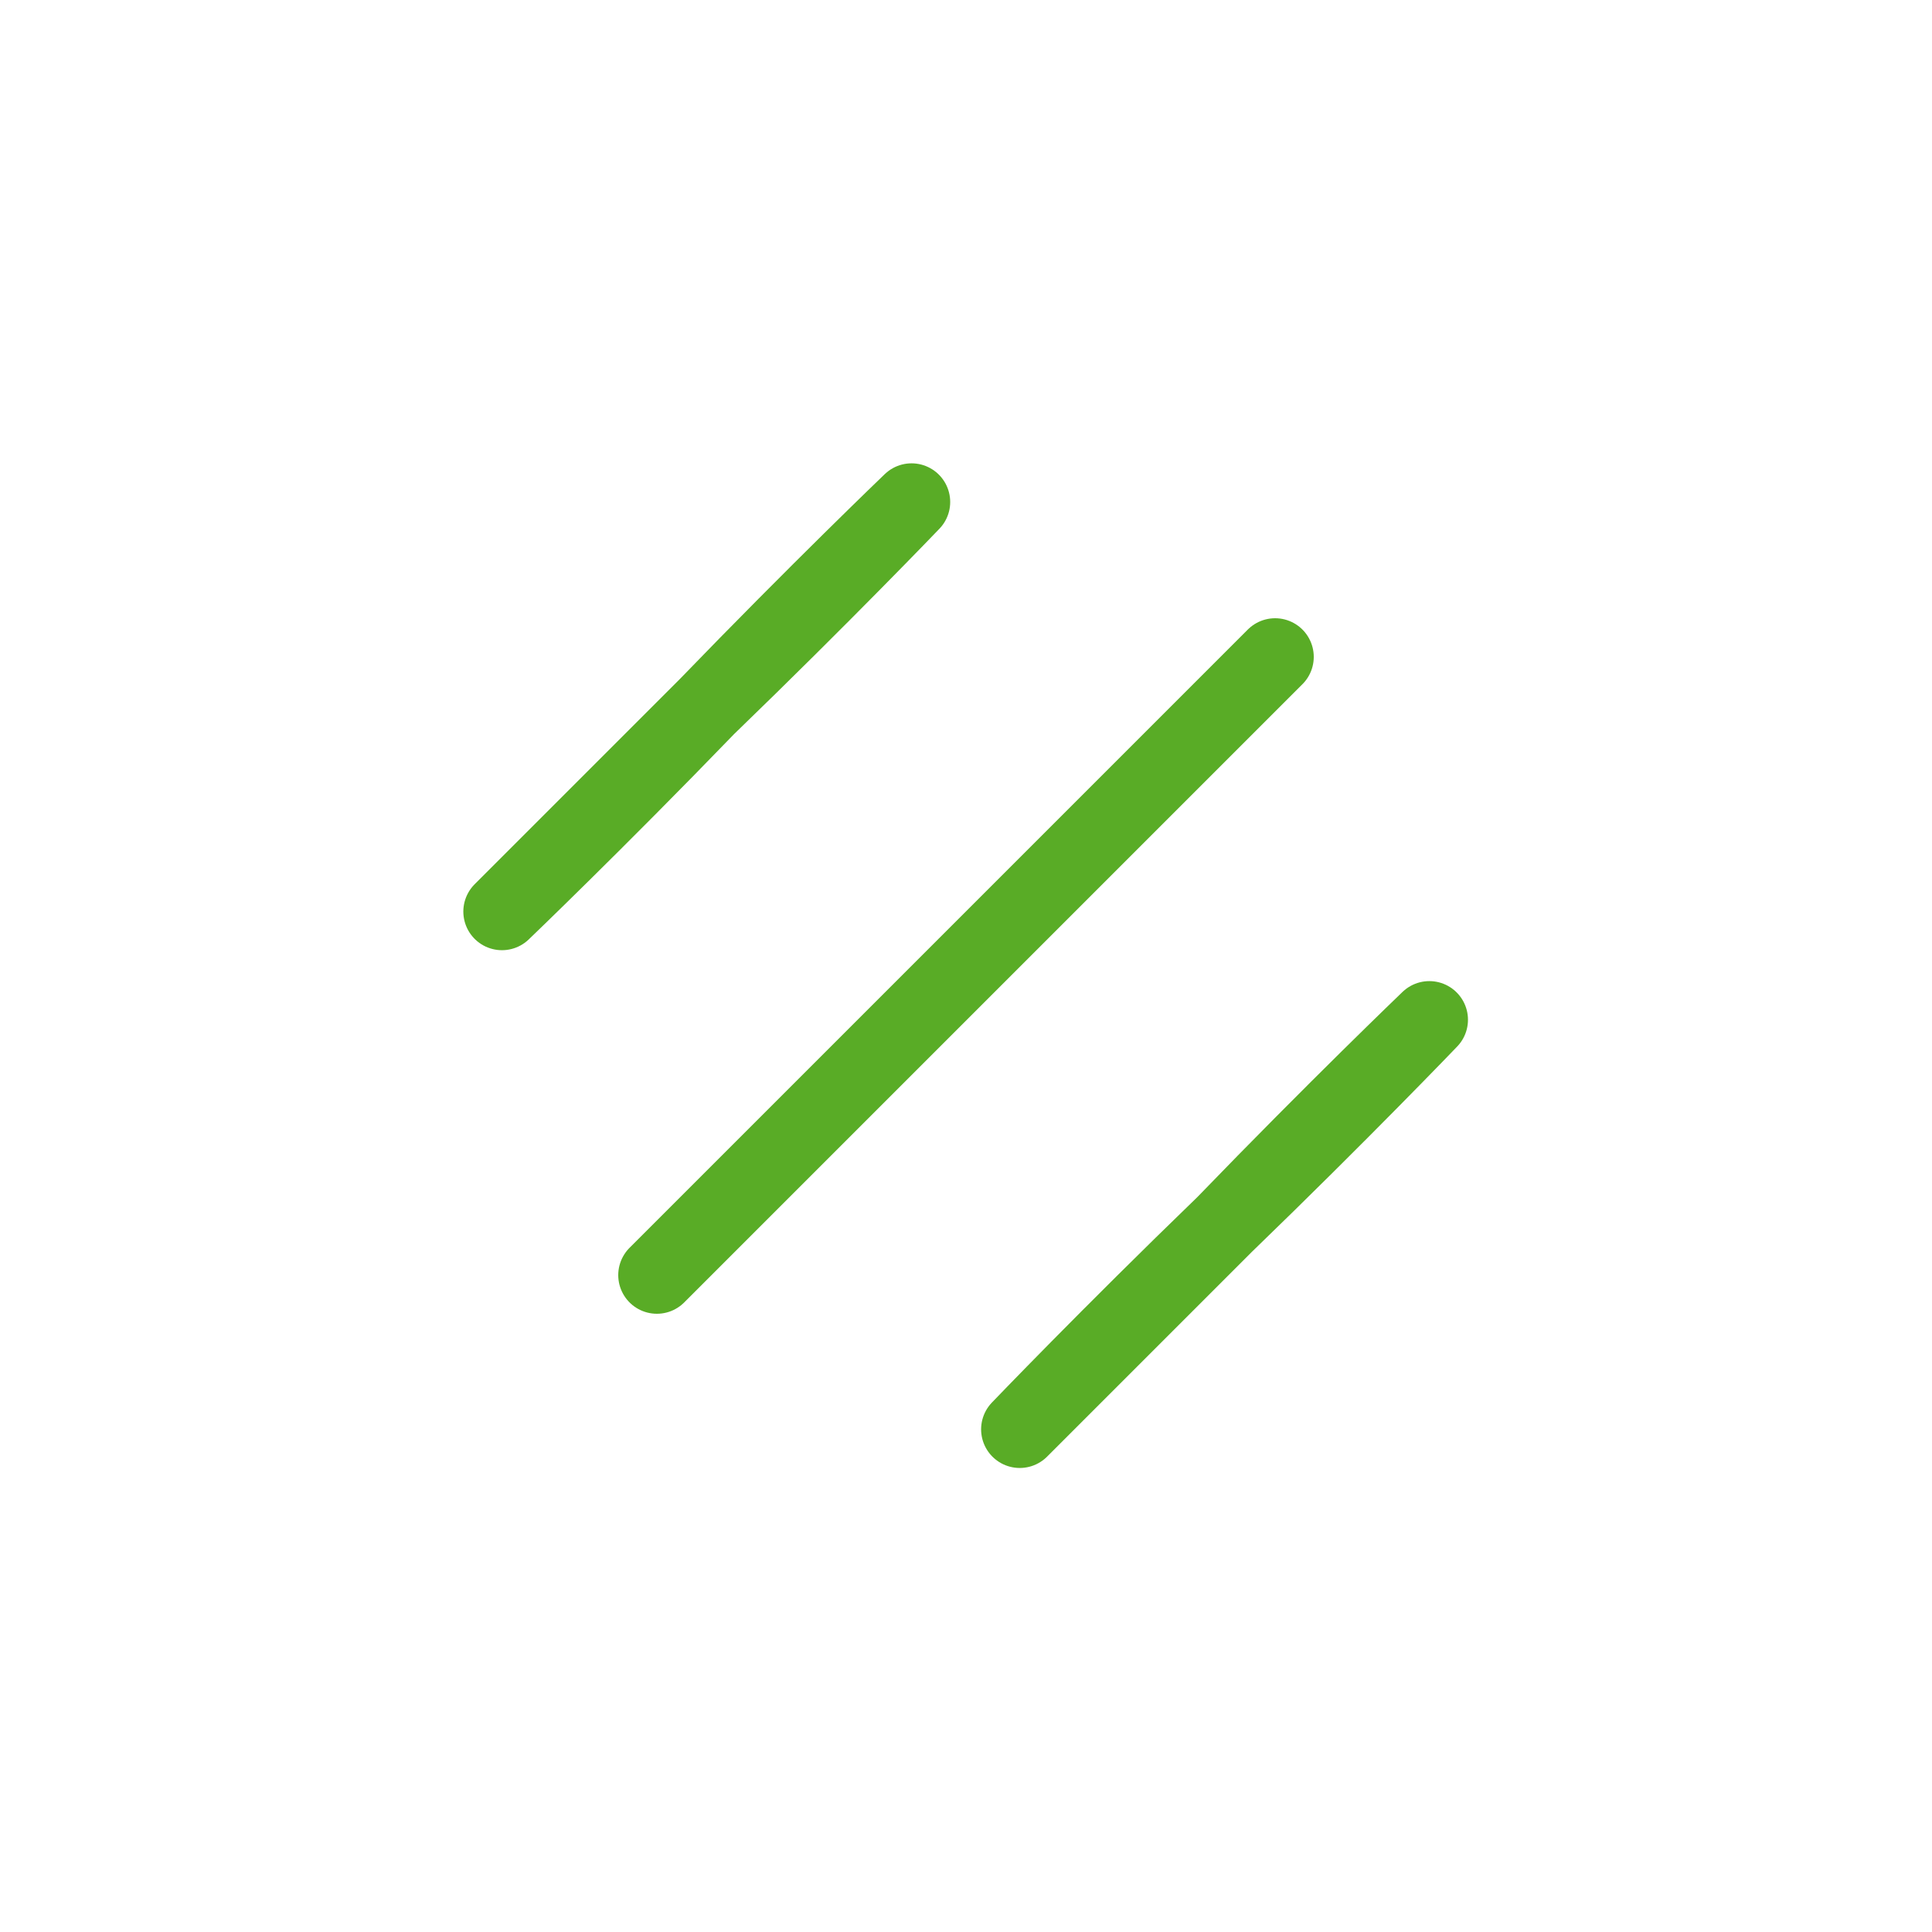 <?xml version="1.0" encoding="utf-8"?>
<!-- Generator: Adobe Illustrator 24.1.2, SVG Export Plug-In . SVG Version: 6.00 Build 0)  -->
<svg version="1.1" id="Layer_1" xmlns="http://www.w3.org/2000/svg" xmlns:xlink="http://www.w3.org/1999/xlink" x="0px" y="0px"
	 viewBox="0 0 50 50" style="enable-background:new 0 0 50 50;" xml:space="preserve">
<style type="text/css">
	.st0{fill:none;stroke:#59AC26;stroke-width:2;stroke-linecap:round;stroke-linejoin:round;}
</style>
<g id="Symbols">
	<g id="Icons_x2F_Industries_x2F_Glass" transform="translate(-8, -8)">
		<g id="Group-9" transform="translate(8, 8)">
			<polygon id="Stroke-3" class="st0" points="25,25 17,33 25,25 33,17 			"/>
			<g id="Group-8" transform="translate(1.091, 1.091)">
				<path id="Stroke-4" class="st0" d="M30.6,30.6c-2.9,2.9-5.3,5.3-5.3,5.3S27.6,33.5,30.6,30.6s5.3-5.3,5.3-5.3
					S33.5,27.6,30.6,30.6z"/>
				<path id="Stroke-6" class="st0" d="M17.2,17.2c-2.9,2.9-5.3,5.3-5.3,5.3S14.3,20.2,17.2,17.2s5.3-5.3,5.3-5.3
					S20.2,14.3,17.2,17.2z"/>
			</g>
		</g>
	</g>
</g>
</svg>
